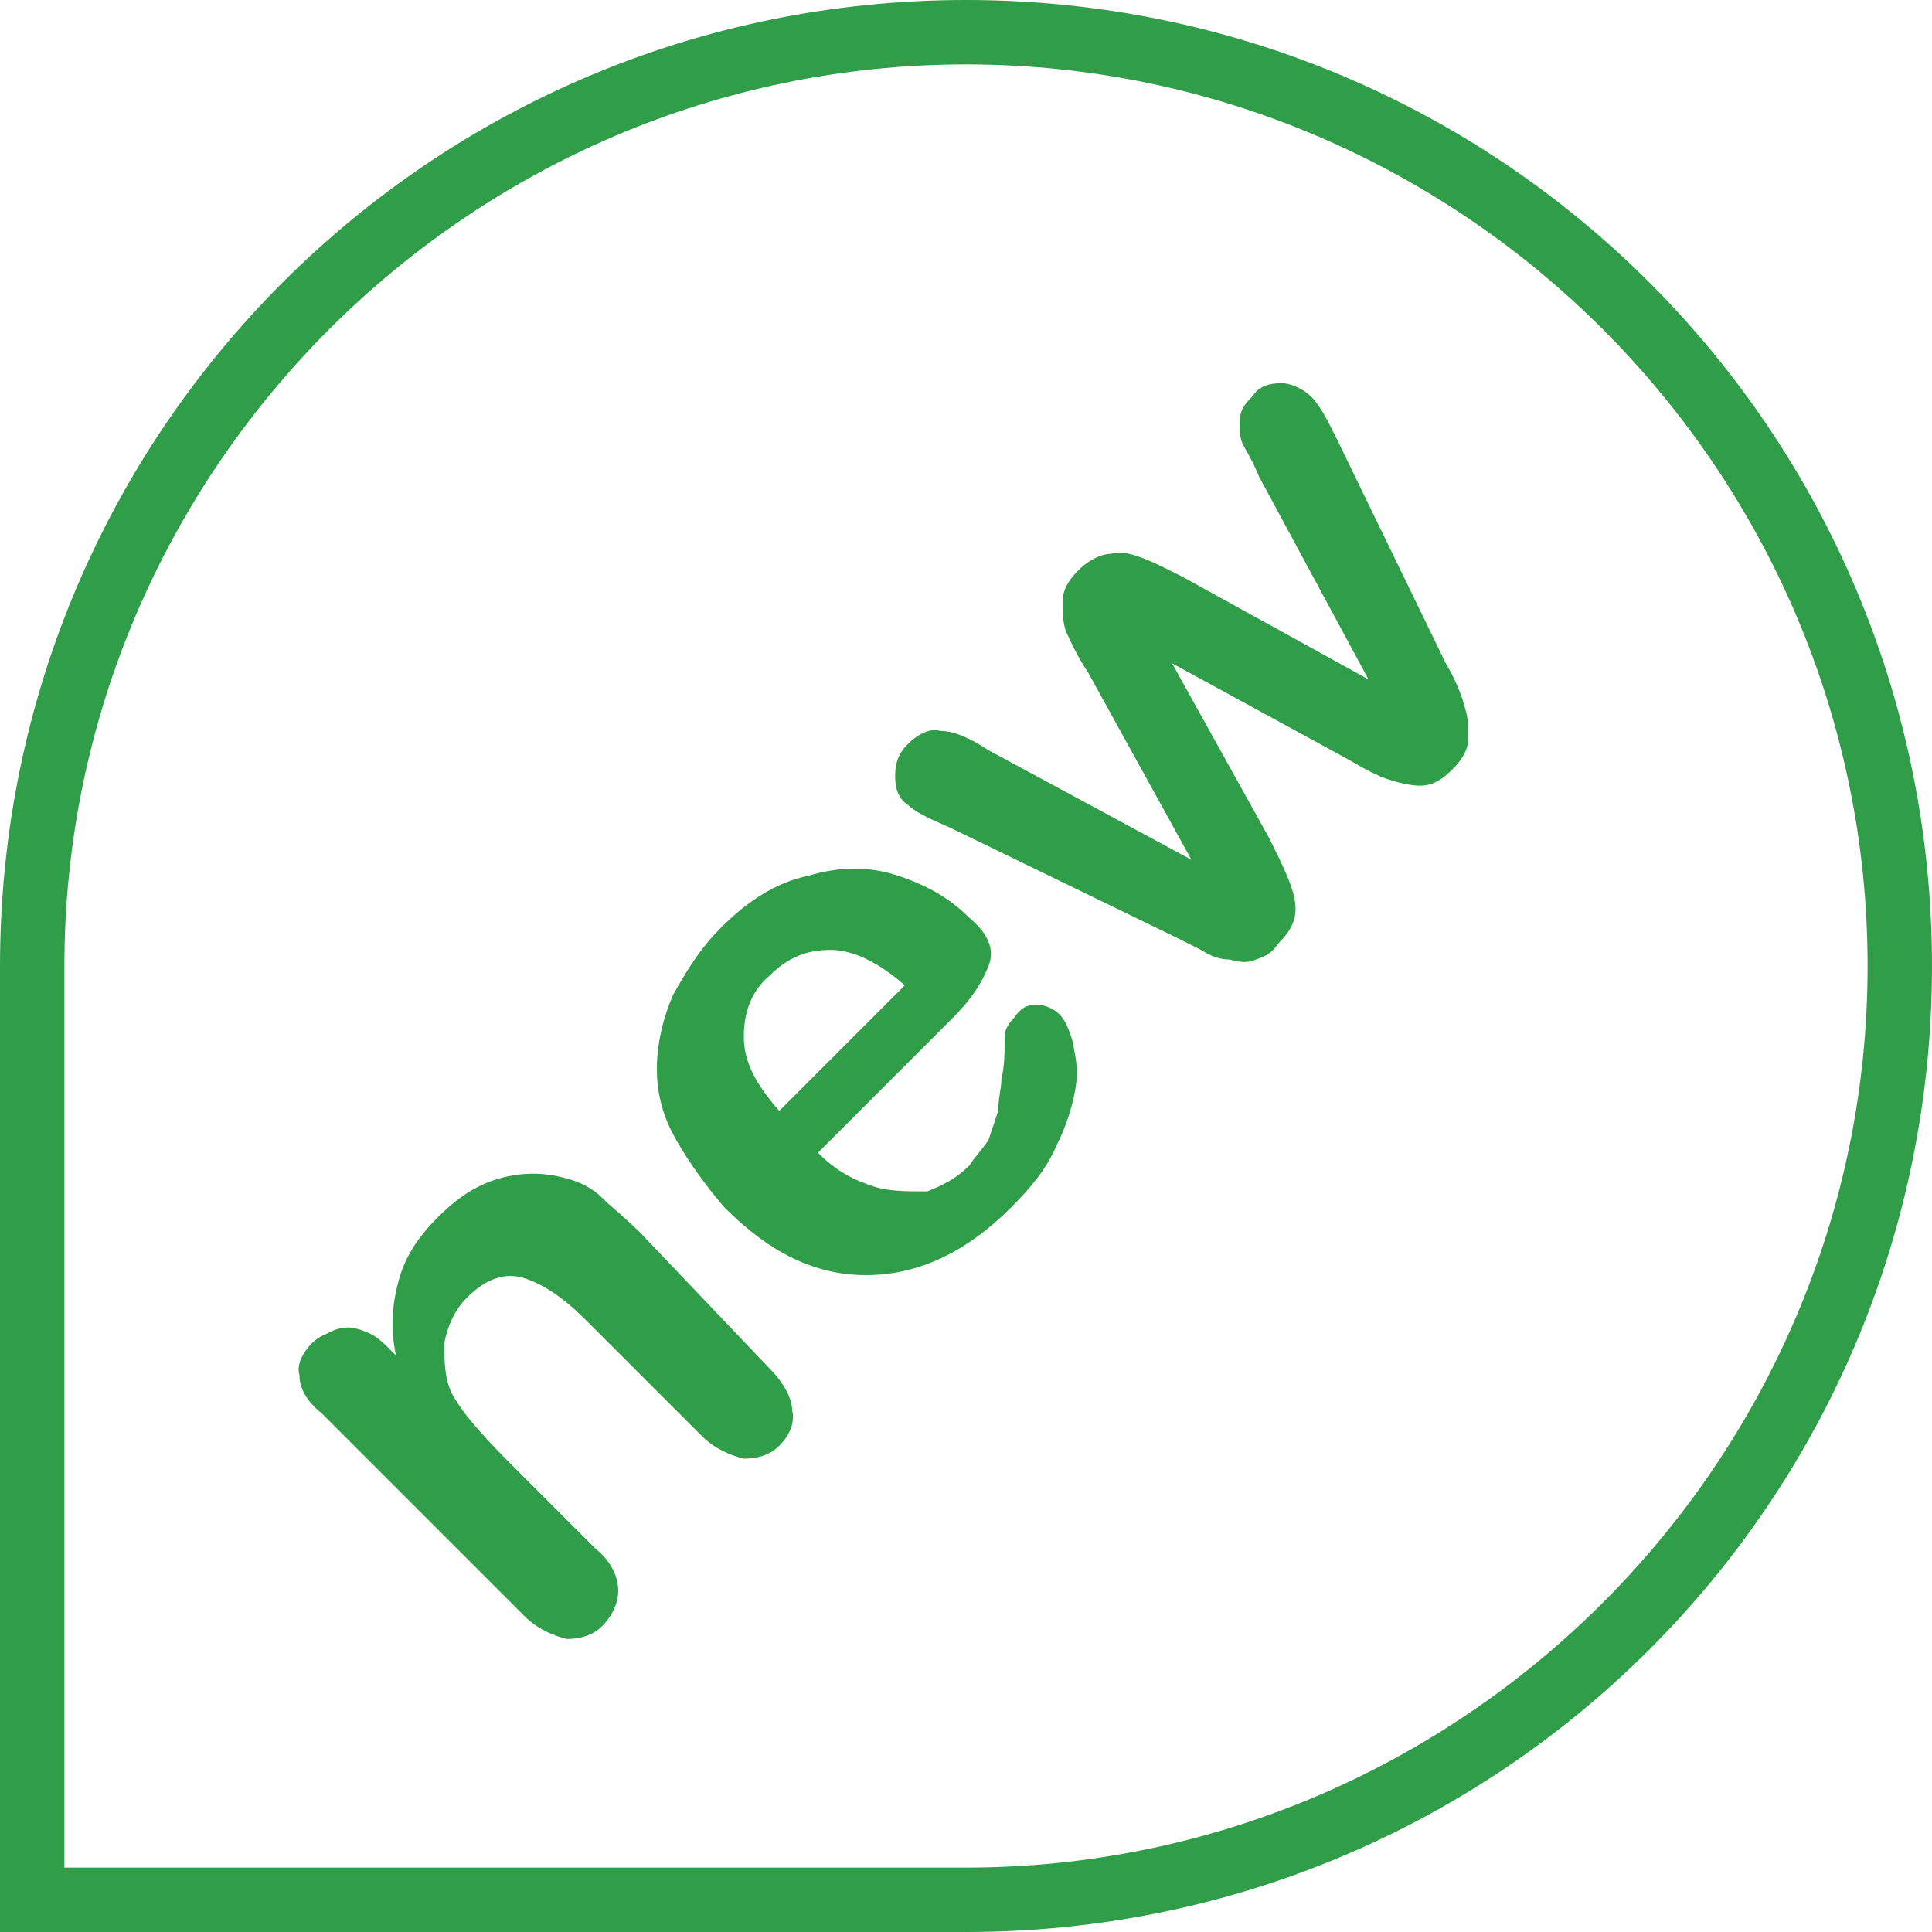<?xml version="1.0" encoding="utf-8"?>
<!-- Generator: Adobe Illustrator 23.1.1, SVG Export Plug-In . SVG Version: 6.00 Build 0)  -->
<svg version="1.1" id="Layer_1" xmlns="http://www.w3.org/2000/svg" xmlns:xlink="http://www.w3.org/1999/xlink" x="0px" y="0px"
	 viewBox="0 0 60 60" style="enable-background:new 0 0 60 60;" xml:space="preserve">
<style type="text/css">
	.st0{fill:#309E48;}
</style>
<g>
	<g>
		<path class="st0" d="M32.9,31.5c-0.2-0.2-0.5-0.3-0.7-0.3c-0.3,0-0.5,0.1-0.7,0.4c-0.2,0.2-0.3,0.4-0.3,0.6c0,0.5,0,0.9-0.1,1.3
			c0,0.3-0.1,0.6-0.1,1c-0.1,0.3-0.2,0.6-0.3,0.9c-0.2,0.3-0.4,0.5-0.6,0.8c-0.4,0.4-0.8,0.6-1.3,0.8C28.1,37,27.5,37,27,36.8
			c-0.6-0.2-1.1-0.5-1.6-1l4.2-4.2c0.6-0.6,0.9-1.1,1.1-1.6c0.2-0.5,0-1-0.6-1.5c-0.6-0.6-1.3-1-2.2-1.3c-0.9-0.3-1.8-0.3-2.8,0
			c-1,0.2-1.9,0.8-2.7,1.6c-0.7,0.7-1.1,1.4-1.5,2.1c-0.3,0.7-0.5,1.5-0.5,2.3c0,0.8,0.2,1.5,0.6,2.2c0.4,0.7,0.9,1.4,1.5,2.1
			c1.4,1.4,2.8,2.1,4.4,2.1c1.6,0,3.1-0.7,4.5-2.1c0.6-0.6,1.1-1.2,1.4-1.9c0.3-0.6,0.5-1.2,0.6-1.8c0.1-0.6,0-1-0.1-1.5
			C33.2,32,33.1,31.7,32.9,31.5z M23.1,32.2c0-0.7,0.2-1.4,0.8-1.9c0.6-0.6,1.2-0.8,1.9-0.8c0.7,0,1.5,0.4,2.3,1.1l-3.9,3.9
			C23.5,33.7,23.1,33,23.1,32.2z M19.9,38.3c-0.5-0.5-0.9-0.8-1.2-1.1c-0.3-0.3-0.7-0.5-1.1-0.6c-0.7-0.2-1.4-0.2-2.1,0
			c-0.7,0.2-1.3,0.6-1.9,1.2c-0.6,0.6-1,1.2-1.2,1.9c-0.2,0.7-0.3,1.5-0.1,2.4l-0.3-0.3c-0.3-0.3-0.5-0.4-0.8-0.5
			c-0.3-0.1-0.5-0.1-0.8,0c-0.2,0.1-0.5,0.2-0.7,0.4c-0.3,0.3-0.5,0.7-0.4,1c0,0.4,0.2,0.8,0.7,1.2l6.3,6.3c0.4,0.4,0.9,0.6,1.3,0.7
			c0.4,0,0.8-0.1,1.1-0.4c0.3-0.3,0.5-0.7,0.5-1.1c0-0.4-0.2-0.9-0.7-1.3l-2.7-2.7c-0.9-0.9-1.4-1.5-1.7-2c-0.3-0.5-0.3-1.1-0.3-1.7
			c0.1-0.5,0.3-1,0.7-1.4c0.6-0.6,1.2-0.8,1.8-0.6c0.6,0.2,1.2,0.6,1.9,1.3l3.6,3.6c0.4,0.4,0.9,0.6,1.3,0.7c0.4,0,0.8-0.1,1.1-0.4
			c0.3-0.3,0.5-0.7,0.4-1.1c0-0.4-0.3-0.9-0.7-1.3L19.9,38.3z M44.9,20.6l-3.4-7c-0.3-0.6-0.5-1-0.8-1.3c-0.2-0.2-0.6-0.4-0.9-0.4
			c-0.4,0-0.7,0.1-0.9,0.4c-0.3,0.3-0.4,0.5-0.4,0.8c0,0.3,0,0.5,0.1,0.7c0.1,0.2,0.3,0.5,0.5,1l3.4,6.3l-5.8-3.2
			c-0.6-0.3-1-0.5-1.3-0.6c-0.3-0.1-0.6-0.2-0.9-0.1c-0.3,0-0.7,0.2-1,0.5c-0.3,0.3-0.5,0.6-0.5,1c0,0.3,0,0.6,0.1,0.9
			c0.1,0.2,0.3,0.7,0.7,1.3l3.2,5.8l-6.3-3.4c-0.6-0.4-1.1-0.6-1.5-0.6c-0.3-0.1-0.7,0.1-1,0.4c-0.3,0.3-0.4,0.6-0.4,1
			s0.1,0.7,0.4,0.9c0.2,0.2,0.6,0.4,1.3,0.7l7,3.4c0.2,0.1,0.4,0.2,0.8,0.4c0.3,0.2,0.6,0.3,0.9,0.3c0.3,0.1,0.6,0.1,0.8,0
			c0.3-0.1,0.5-0.2,0.7-0.5c0.5-0.5,0.6-0.9,0.5-1.4c-0.1-0.5-0.4-1.1-0.8-1.9l-3-5.4l5.5,3c0.5,0.3,0.9,0.5,1.2,0.6
			c0.3,0.1,0.7,0.2,1,0.2c0.4,0,0.7-0.2,1-0.5c0.3-0.3,0.5-0.6,0.5-1c0-0.3,0-0.6-0.1-0.9C45.4,21.6,45.2,21.1,44.9,20.6z M30,0
			C13.4,0,0,13.4,0,30v30h30c16.6,0,30-13.4,30-30C60,13.4,46.6,0,30,0z M30,58H2V30C2,14.6,14.6,2,30,2c15.4,0,28,12.6,28,28
			C58,45.4,45.4,58,30,58z"/>
	</g>
</g>
</svg>
